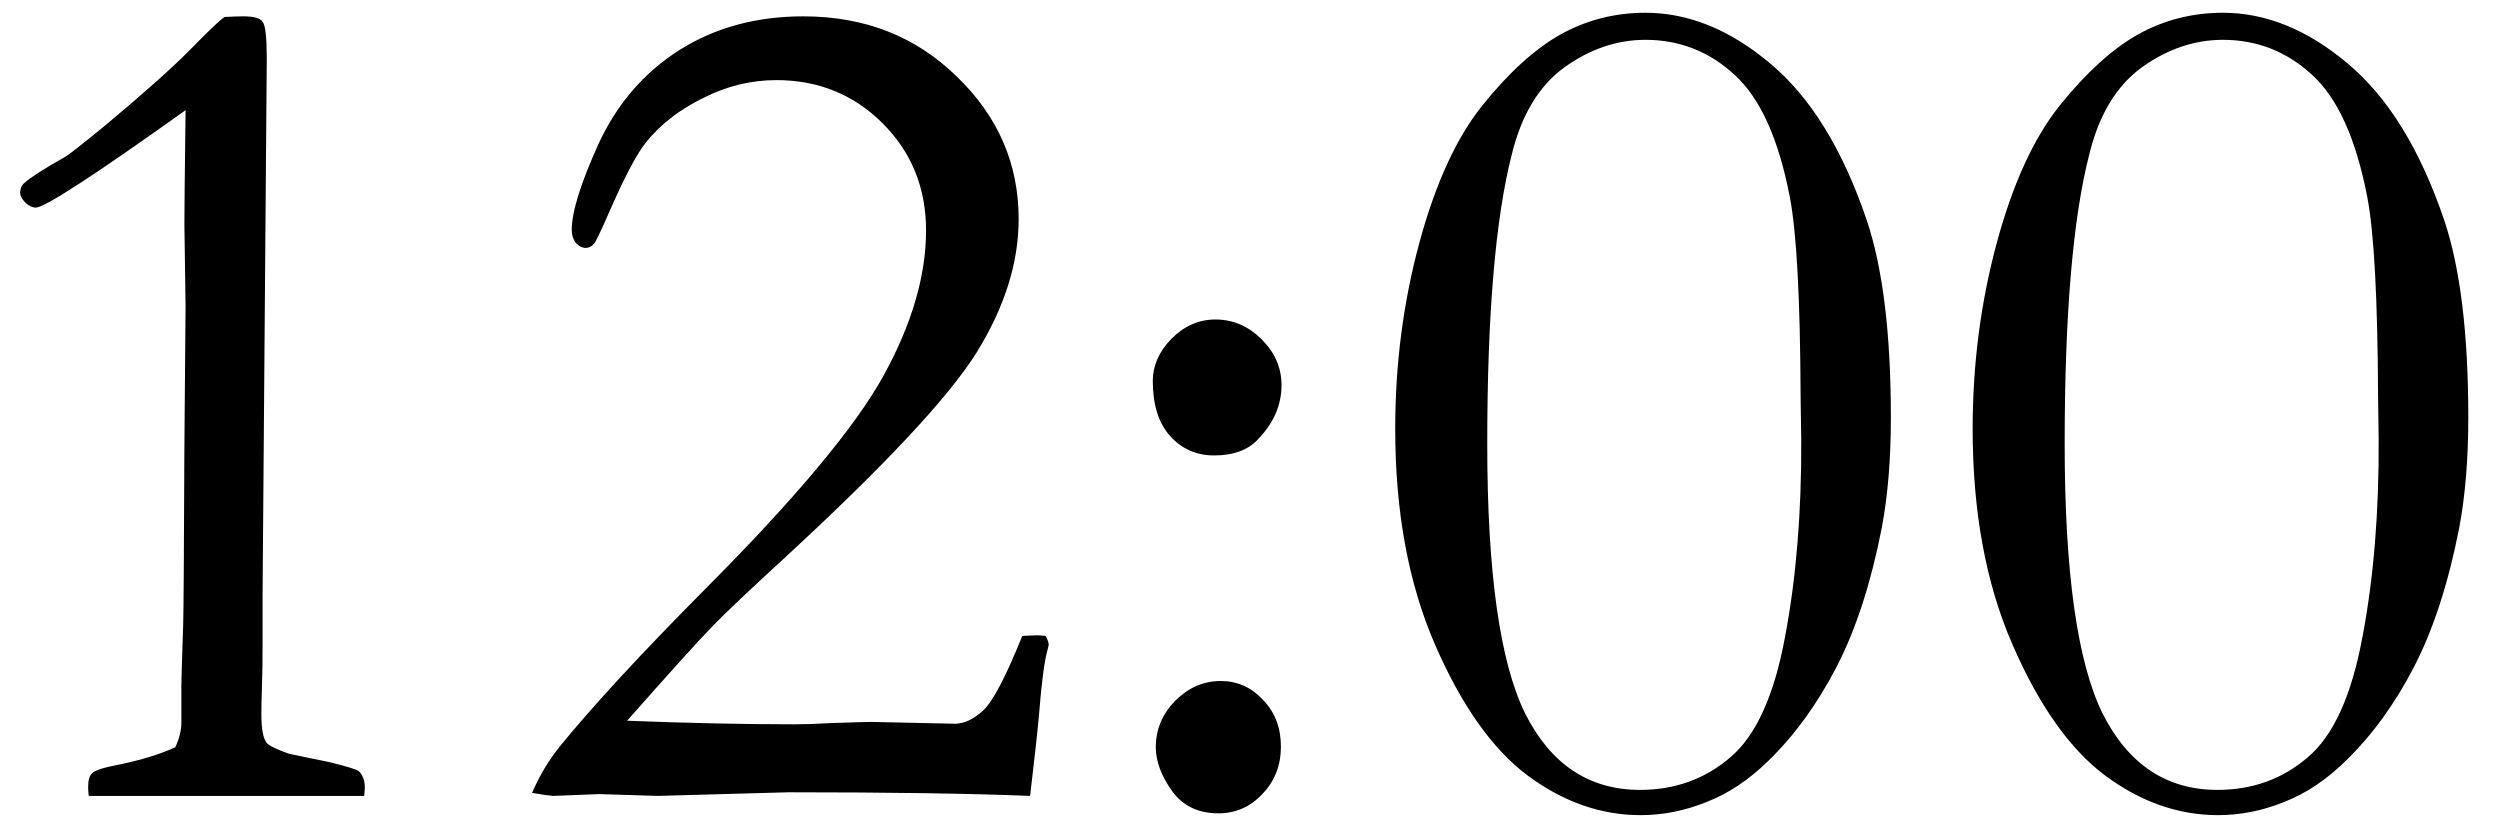 <?xml version="1.0" encoding="UTF-8"?> <svg xmlns="http://www.w3.org/2000/svg" width="69" height="23" viewBox="0 0 69 23" fill="none"><path d="M10.053 21.967H2.449C2.438 21.867 2.433 21.784 2.433 21.718C2.433 21.53 2.471 21.402 2.549 21.336C2.626 21.259 2.87 21.181 3.279 21.104C3.921 20.971 4.441 20.81 4.84 20.622C4.951 20.379 5.006 20.152 5.006 19.941V18.912C5.006 18.79 5.022 18.231 5.056 17.235C5.067 16.859 5.078 15.232 5.089 12.354L5.122 8.453L5.089 6.179C5.089 5.847 5.1 4.801 5.122 3.041C2.61 4.834 1.232 5.73 0.988 5.73C0.9 5.73 0.806 5.686 0.706 5.598C0.606 5.498 0.557 5.404 0.557 5.315C0.557 5.205 0.595 5.116 0.673 5.05C0.828 4.906 1.199 4.668 1.785 4.336C1.874 4.292 2.256 3.993 2.931 3.439C4.004 2.543 4.79 1.84 5.288 1.331C5.786 0.822 6.09 0.534 6.201 0.468C6.423 0.457 6.594 0.451 6.716 0.451C7.004 0.451 7.181 0.501 7.247 0.601C7.325 0.689 7.363 1.027 7.363 1.613L7.247 16.405V17.866C7.247 18.22 7.242 18.58 7.23 18.945C7.219 19.299 7.214 19.56 7.214 19.726C7.214 20.124 7.264 20.384 7.363 20.506C7.43 20.583 7.634 20.683 7.978 20.805L9.106 21.037C9.593 21.159 9.859 21.242 9.903 21.286C10.014 21.386 10.069 21.541 10.069 21.751L10.053 21.967ZM28.431 21.967C26.77 21.9 24.546 21.867 21.757 21.867L18.154 21.967L16.544 21.917L15.266 21.967C15.133 21.956 14.939 21.928 14.685 21.884C14.884 21.419 15.138 20.993 15.448 20.605C16.367 19.477 17.712 18.021 19.482 16.239C21.962 13.749 23.594 11.796 24.38 10.379C25.166 8.951 25.559 7.612 25.559 6.361C25.559 5.188 25.16 4.203 24.363 3.406C23.566 2.609 22.587 2.211 21.425 2.211C20.727 2.211 20.052 2.377 19.399 2.709C18.746 3.03 18.221 3.439 17.822 3.938C17.568 4.258 17.23 4.9 16.81 5.863C16.577 6.395 16.439 6.682 16.395 6.727C16.328 6.804 16.251 6.843 16.162 6.843C16.074 6.843 15.985 6.798 15.896 6.71C15.819 6.61 15.78 6.489 15.78 6.345C15.78 5.847 16.029 5.05 16.527 3.954C17.037 2.858 17.778 2.001 18.752 1.381C19.737 0.761 20.877 0.451 22.172 0.451C23.865 0.451 25.276 1.005 26.405 2.111C27.545 3.207 28.115 4.519 28.115 6.046C28.115 7.252 27.728 8.481 26.953 9.731C26.178 10.971 24.396 12.875 21.607 15.442C20.689 16.284 20.036 16.903 19.648 17.302C19.261 17.7 18.481 18.564 17.308 19.892C19.001 19.958 20.539 19.991 21.923 19.991C22.222 19.991 22.548 19.98 22.902 19.958C23.555 19.936 23.937 19.925 24.048 19.925L26.355 19.975C26.61 19.975 26.87 19.853 27.136 19.609C27.401 19.366 27.761 18.68 28.215 17.551L28.613 17.534C28.669 17.534 28.752 17.54 28.862 17.551C28.918 17.662 28.945 17.744 28.945 17.8L28.912 17.933C28.824 18.254 28.746 18.84 28.68 19.692C28.635 20.19 28.552 20.949 28.431 21.967ZM31.817 10.512C31.817 10.091 31.989 9.704 32.332 9.35C32.686 8.995 33.09 8.818 33.544 8.818C34.031 8.818 34.457 9.001 34.822 9.366C35.188 9.731 35.37 10.152 35.37 10.628C35.37 11.17 35.16 11.663 34.739 12.105C34.463 12.415 34.053 12.57 33.511 12.57C33.024 12.57 32.62 12.393 32.299 12.039C31.978 11.685 31.817 11.176 31.817 10.512ZM31.9 20.622C31.9 20.135 32.078 19.709 32.432 19.344C32.797 18.979 33.217 18.796 33.693 18.796C34.147 18.796 34.535 18.967 34.855 19.311C35.188 19.654 35.353 20.085 35.353 20.605C35.353 21.126 35.182 21.563 34.839 21.917C34.507 22.271 34.103 22.448 33.627 22.448C33.074 22.448 32.648 22.244 32.349 21.834C32.05 21.413 31.9 21.009 31.9 20.622ZM52.188 11.524C52.188 12.664 52.105 13.677 51.938 14.562C51.64 16.09 51.225 17.368 50.693 18.398C50.162 19.427 49.531 20.296 48.801 21.004C48.27 21.524 47.705 21.9 47.107 22.133C46.51 22.376 45.901 22.498 45.281 22.498C44.185 22.498 43.145 22.133 42.16 21.402C41.186 20.672 40.334 19.465 39.603 17.783C38.873 16.101 38.508 14.12 38.508 11.84C38.508 10.058 38.729 8.348 39.172 6.71C39.615 5.072 40.196 3.805 40.915 2.908C41.645 2.001 42.365 1.348 43.073 0.949C43.793 0.551 44.573 0.352 45.414 0.352C46.598 0.352 47.744 0.816 48.851 1.746C49.968 2.676 50.859 4.12 51.523 6.079C51.966 7.396 52.188 9.211 52.188 11.524ZM49.697 10.977C49.686 8.254 49.587 6.406 49.398 5.432C49.089 3.827 48.579 2.703 47.871 2.062C47.174 1.42 46.355 1.099 45.414 1.099C44.628 1.099 43.881 1.353 43.173 1.862C42.476 2.371 41.994 3.168 41.728 4.253C41.275 6.013 41.048 8.68 41.048 12.255C41.048 15.796 41.397 18.276 42.094 19.692C42.802 21.098 43.859 21.801 45.265 21.801C46.227 21.801 47.058 21.502 47.755 20.904C48.463 20.307 48.967 19.2 49.266 17.584C49.575 15.957 49.725 14.136 49.714 12.122L49.697 10.977ZM68.125 11.524C68.125 12.664 68.042 13.677 67.876 14.562C67.577 16.09 67.162 17.368 66.631 18.398C66.1 19.427 65.469 20.296 64.738 21.004C64.207 21.524 63.643 21.9 63.045 22.133C62.447 22.376 61.839 22.498 61.219 22.498C60.123 22.498 59.083 22.133 58.098 21.402C57.124 20.672 56.272 19.465 55.541 17.783C54.81 16.101 54.445 14.12 54.445 11.84C54.445 10.058 54.667 8.348 55.109 6.71C55.552 5.072 56.133 3.805 56.852 2.908C57.583 2.001 58.302 1.348 59.011 0.949C59.73 0.551 60.51 0.352 61.352 0.352C62.536 0.352 63.681 0.816 64.788 1.746C65.906 2.676 66.797 4.12 67.461 6.079C67.904 7.396 68.125 9.211 68.125 11.524ZM65.635 10.977C65.624 8.254 65.524 6.406 65.336 5.432C65.026 3.827 64.517 2.703 63.809 2.062C63.111 1.42 62.292 1.099 61.352 1.099C60.566 1.099 59.819 1.353 59.11 1.862C58.413 2.371 57.932 3.168 57.666 4.253C57.212 6.013 56.985 8.68 56.985 12.255C56.985 15.796 57.334 18.276 58.031 19.692C58.74 21.098 59.797 21.801 61.202 21.801C62.165 21.801 62.995 21.502 63.692 20.904C64.401 20.307 64.904 19.2 65.203 17.584C65.513 15.957 65.662 14.136 65.651 12.122L65.635 10.977Z" fill="black"></path></svg> 